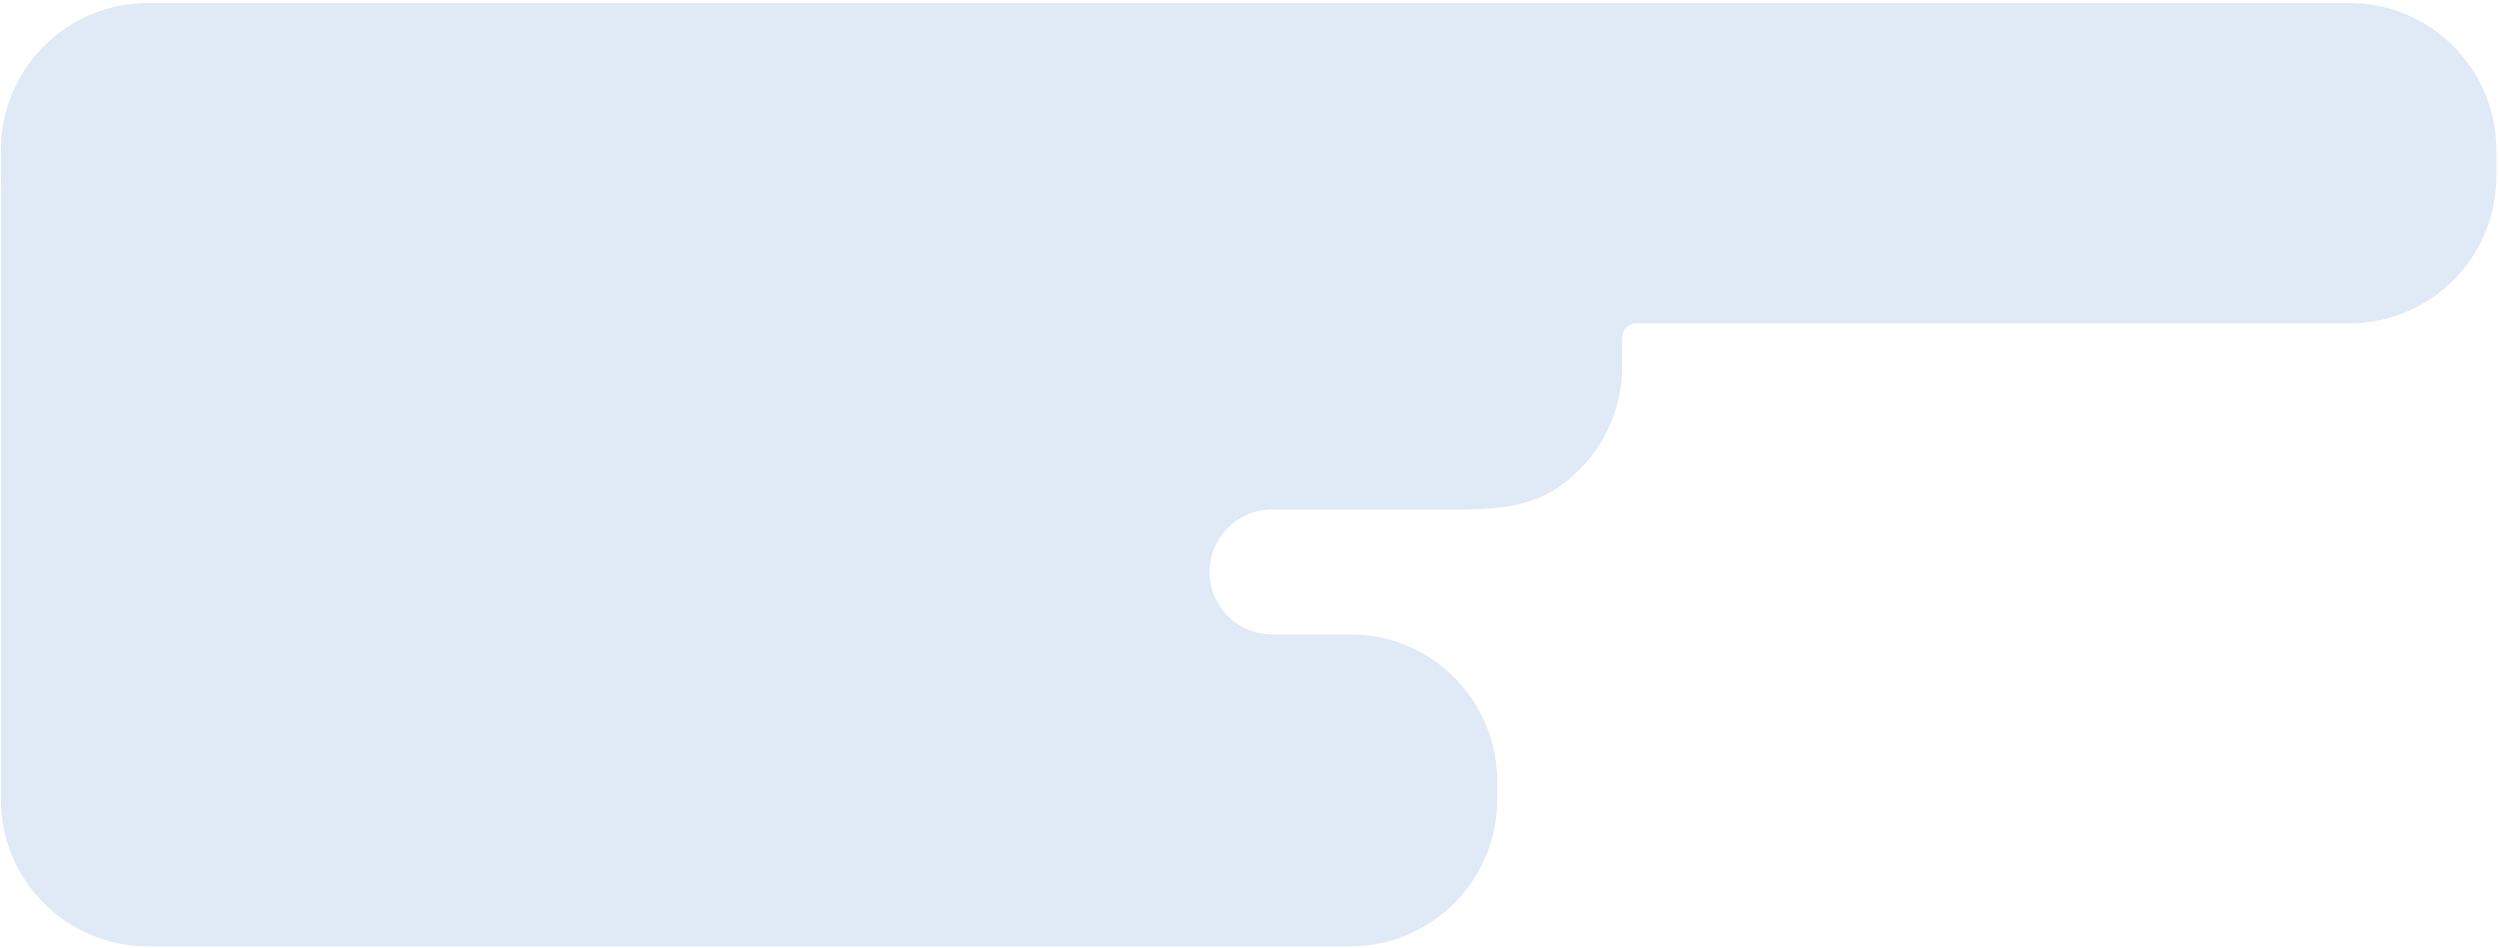 <?xml version="1.0" encoding="UTF-8"?> <svg xmlns="http://www.w3.org/2000/svg" width="601" height="228" viewBox="0 0 601 228" fill="none"><path fill-rule="evenodd" clip-rule="evenodd" d="M0.208 36.056C0.208 16.545 16.026 0.728 35.537 0.728H564.797C584.308 0.728 600.125 16.545 600.125 36.056V42.399C600.125 61.91 584.308 77.728 564.797 77.728H393.252C391.41 77.728 389.98 79.317 389.98 81.159V88.002C389.98 100.21 383.788 110.972 374.373 117.318C367.097 122.222 357.888 122.498 349.113 122.498H305.782C297.497 122.498 290.782 129.213 290.782 137.498C290.782 145.782 297.497 152.498 305.782 152.498H324.714C344.175 152.557 359.933 168.351 359.933 187.826V192.169C359.933 211.68 344.116 227.497 324.604 227.497H35.537C16.026 227.497 0.208 211.68 0.208 192.169V174.164V152.497V123.331V94.997V45.909C0.208 45.866 0.244 45.831 0.287 45.831C0.333 45.831 0.369 45.791 0.365 45.745C0.261 44.644 0.208 43.528 0.208 42.399V36.056Z" fill="#DFEAF6"></path></svg> 